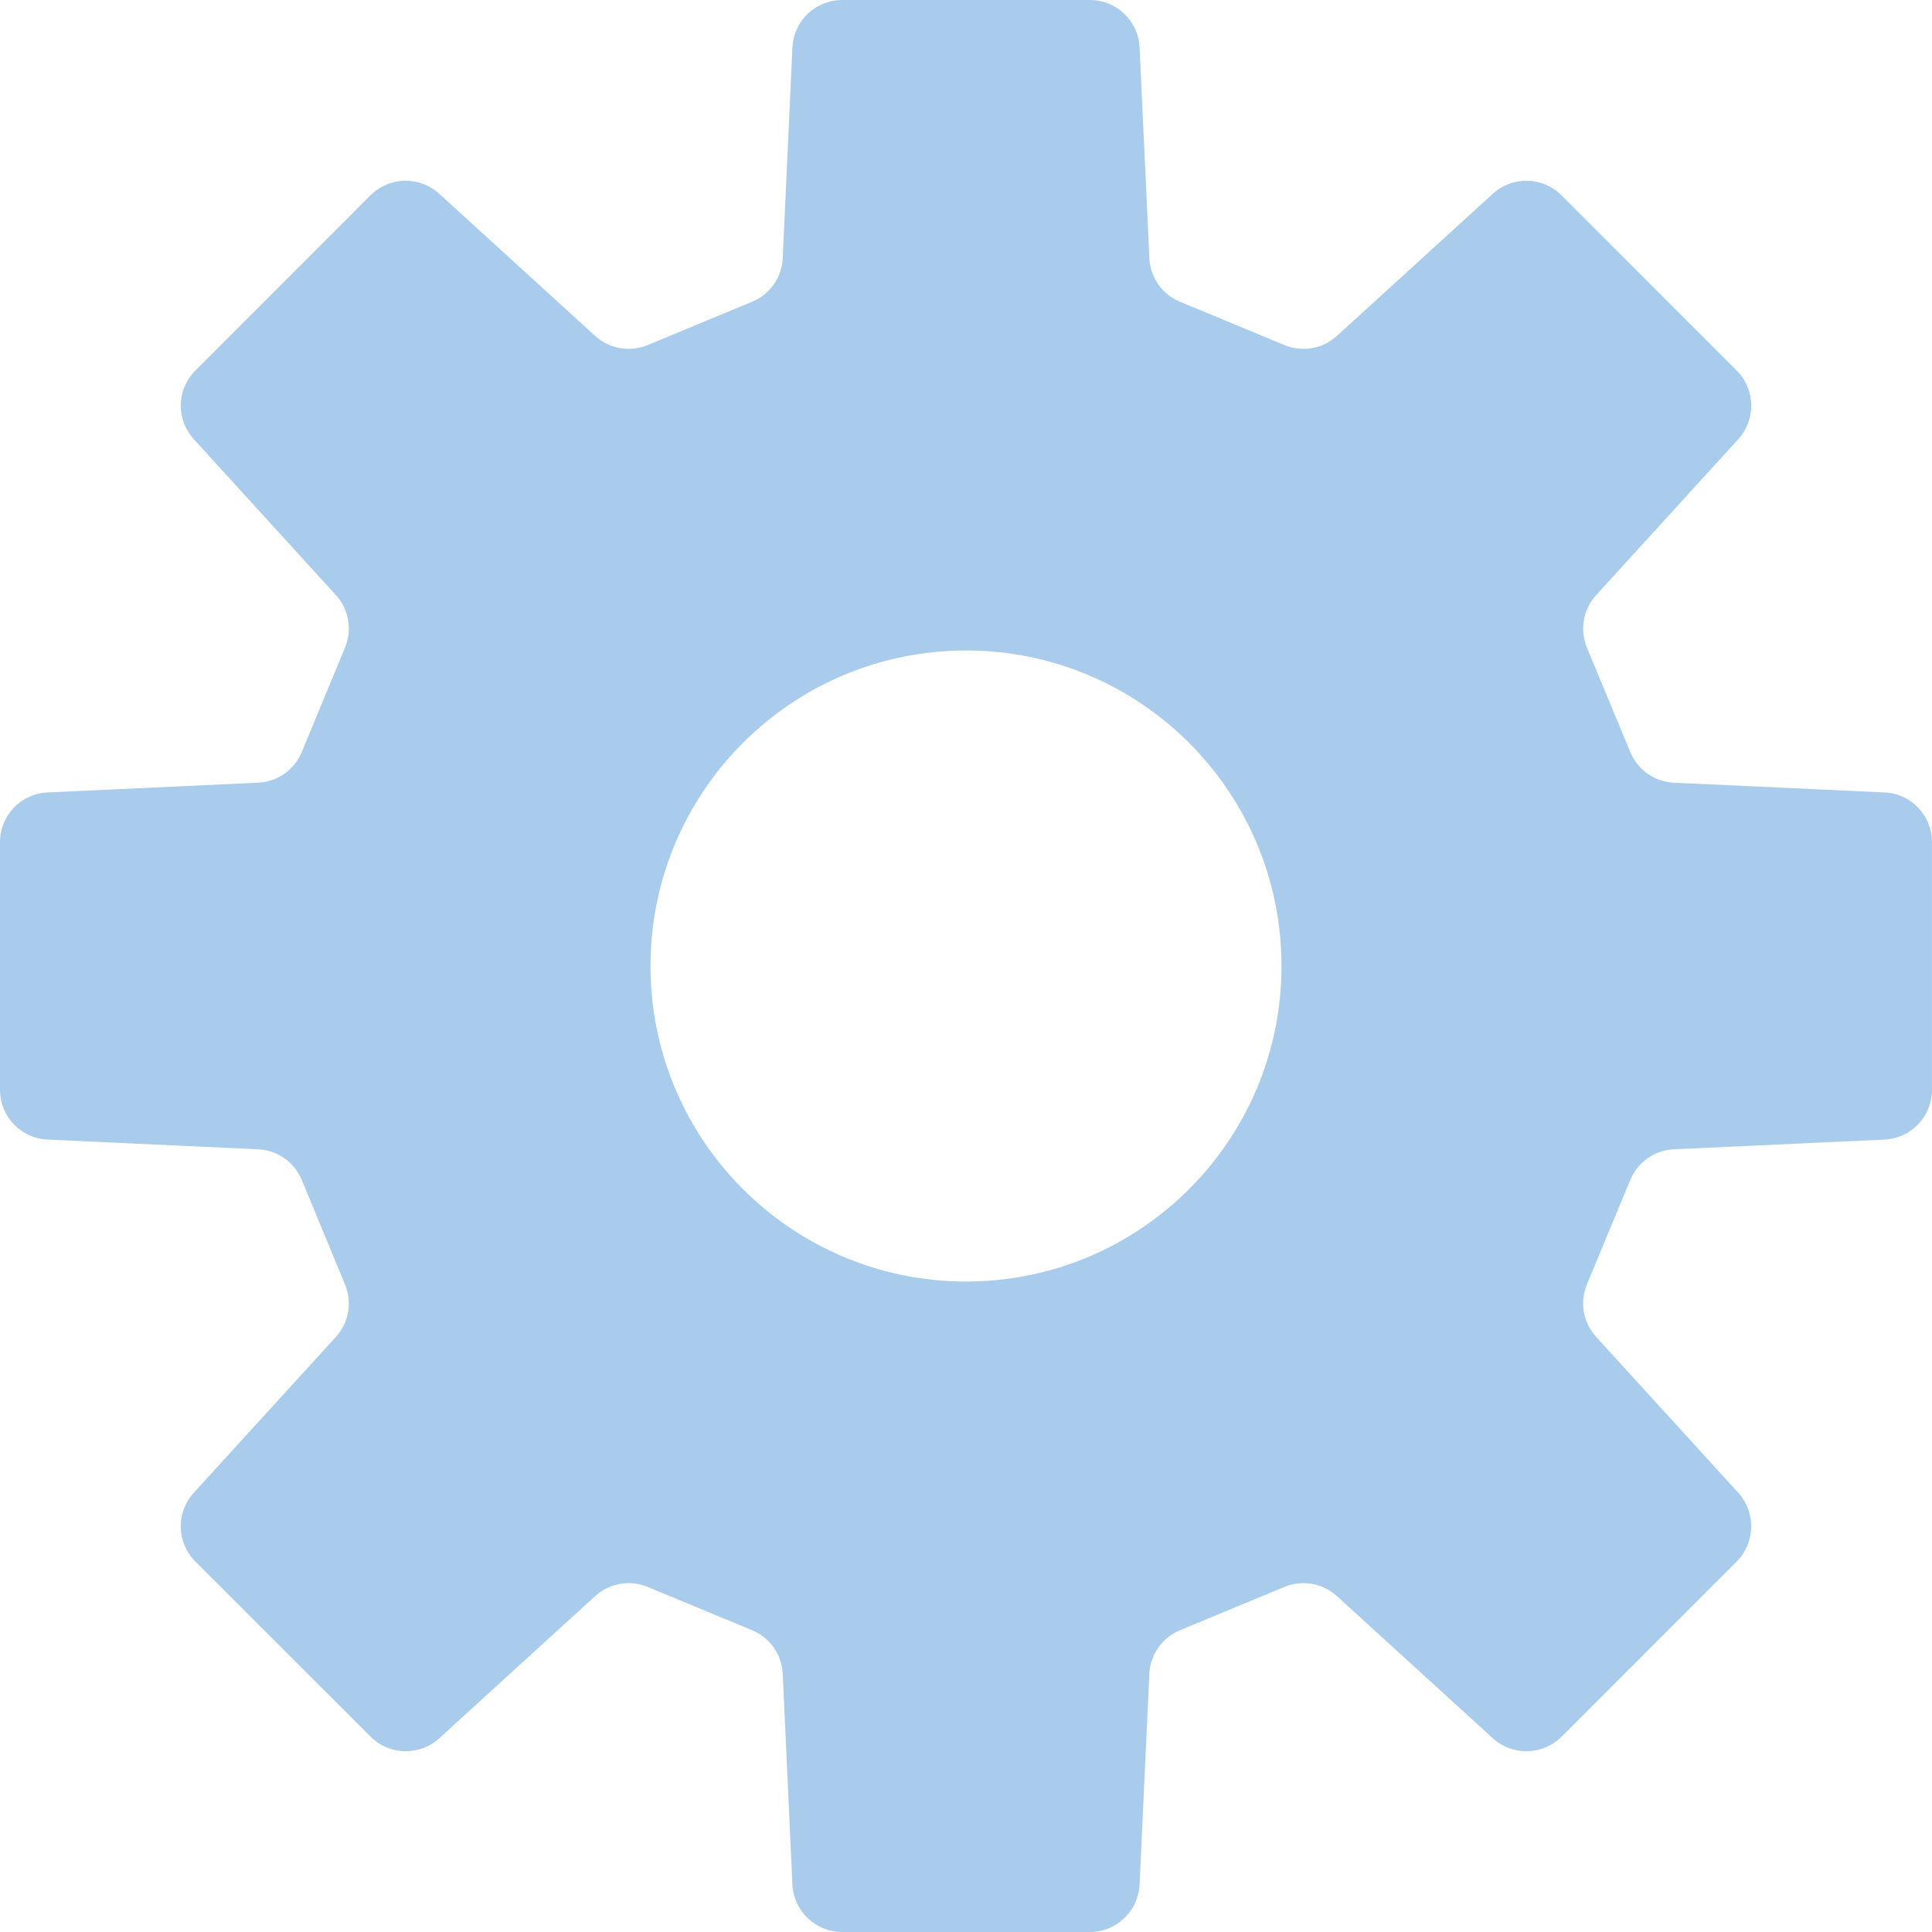 <!--?xml version="1.0" encoding="utf-8"?-->
<!-- Generator: Adobe Illustrator 18.0.0, SVG Export Plug-In . SVG Version: 6.00 Build 0)  -->

<svg version="1.1" id="_x32_" xmlns="http://www.w3.org/2000/svg" xmlns:xlink="http://www.w3.org/1999/xlink" x="0px" y="0px" viewBox="0 0 512 512" style="width: 256px; height: 256px; opacity: 1;" xml:space="preserve">
<style type="text/css">
	.st0{fill:#4B4B4B;}
</style>
<g>
	<path class="st0" d="M499.453,210.004l-55.851-2.58c-5.102-0.23-9.608-3.395-11.546-8.103l-11.508-27.695
		c-1.937-4.728-0.997-10.145,2.455-13.914l37.668-41.332c4.718-5.188,4.546-13.205-0.421-18.182l-46.434-46.443
		c-4.986-4.967-13.003-5.159-18.2-0.412l-41.312,37.668c-3.778,3.443-9.206,4.402-13.924,2.436l-27.694-11.488
		c-4.718-1.946-7.864-6.454-8.094-11.565l-2.589-55.831C301.675,5.534,295.883,0,288.864,0h-65.708
		c-7.02,0-12.831,5.534-13.156,12.562l-2.571,55.831c-0.23,5.111-3.376,9.618-8.094,11.565L171.64,91.447
		c-4.737,1.966-10.165,1.007-13.924-2.436l-41.331-37.668c-5.198-4.746-13.215-4.564-18.201,0.412L51.769,98.198
		c-4.986,4.977-5.158,12.994-0.422,18.182l37.668,41.332c3.452,3.769,4.373,9.186,2.416,13.914l-11.469,27.695
		c-1.956,4.708-6.444,7.873-11.564,8.103l-55.832,2.58c-7.019,0.316-12.562,6.118-12.562,13.147v65.699
		c0,7.019,5.543,12.83,12.562,13.148l55.832,2.579c5.12,0.229,9.608,3.394,11.564,8.103l11.469,27.694
		c1.957,4.728,1.036,10.146-2.416,13.914l-37.668,41.313c-4.756,5.217-4.564,13.224,0.403,18.201l46.471,46.443
		c4.967,4.977,12.965,5.15,18.182,0.422l41.312-37.677c3.759-3.443,9.207-4.392,13.924-2.435l27.694,11.478
		c4.719,1.956,7.864,6.464,8.094,11.575l2.571,55.831c0.325,7.02,6.136,12.562,13.156,12.562h65.708
		c7.02,0,12.812-5.542,13.138-12.562l2.589-55.831c0.23-5.111,3.376-9.619,8.094-11.575l27.694-11.478
		c4.718-1.957,10.146-1.008,13.924,2.435l41.312,37.677c5.198,4.728,13.215,4.555,18.2-0.422l46.434-46.443
		c4.967-4.977,5.139-12.984,0.421-18.201l-37.668-41.313c-3.452-3.768-4.412-9.186-2.455-13.914l11.508-27.694
		c1.937-4.709,6.444-7.874,11.546-8.103l55.851-2.579c7.019-0.318,12.542-6.129,12.542-13.148v-65.699
		C511.995,216.122,506.472,210.32,499.453,210.004z M256.01,339.618c-46.164,0-83.622-37.438-83.622-83.612
		c0-46.184,37.458-83.622,83.622-83.622s83.602,37.438,83.602,83.622C339.612,302.179,302.174,339.618,256.01,339.618z" style="fill: rgb(169, 204, 237);"></path>
</g>
</svg>
